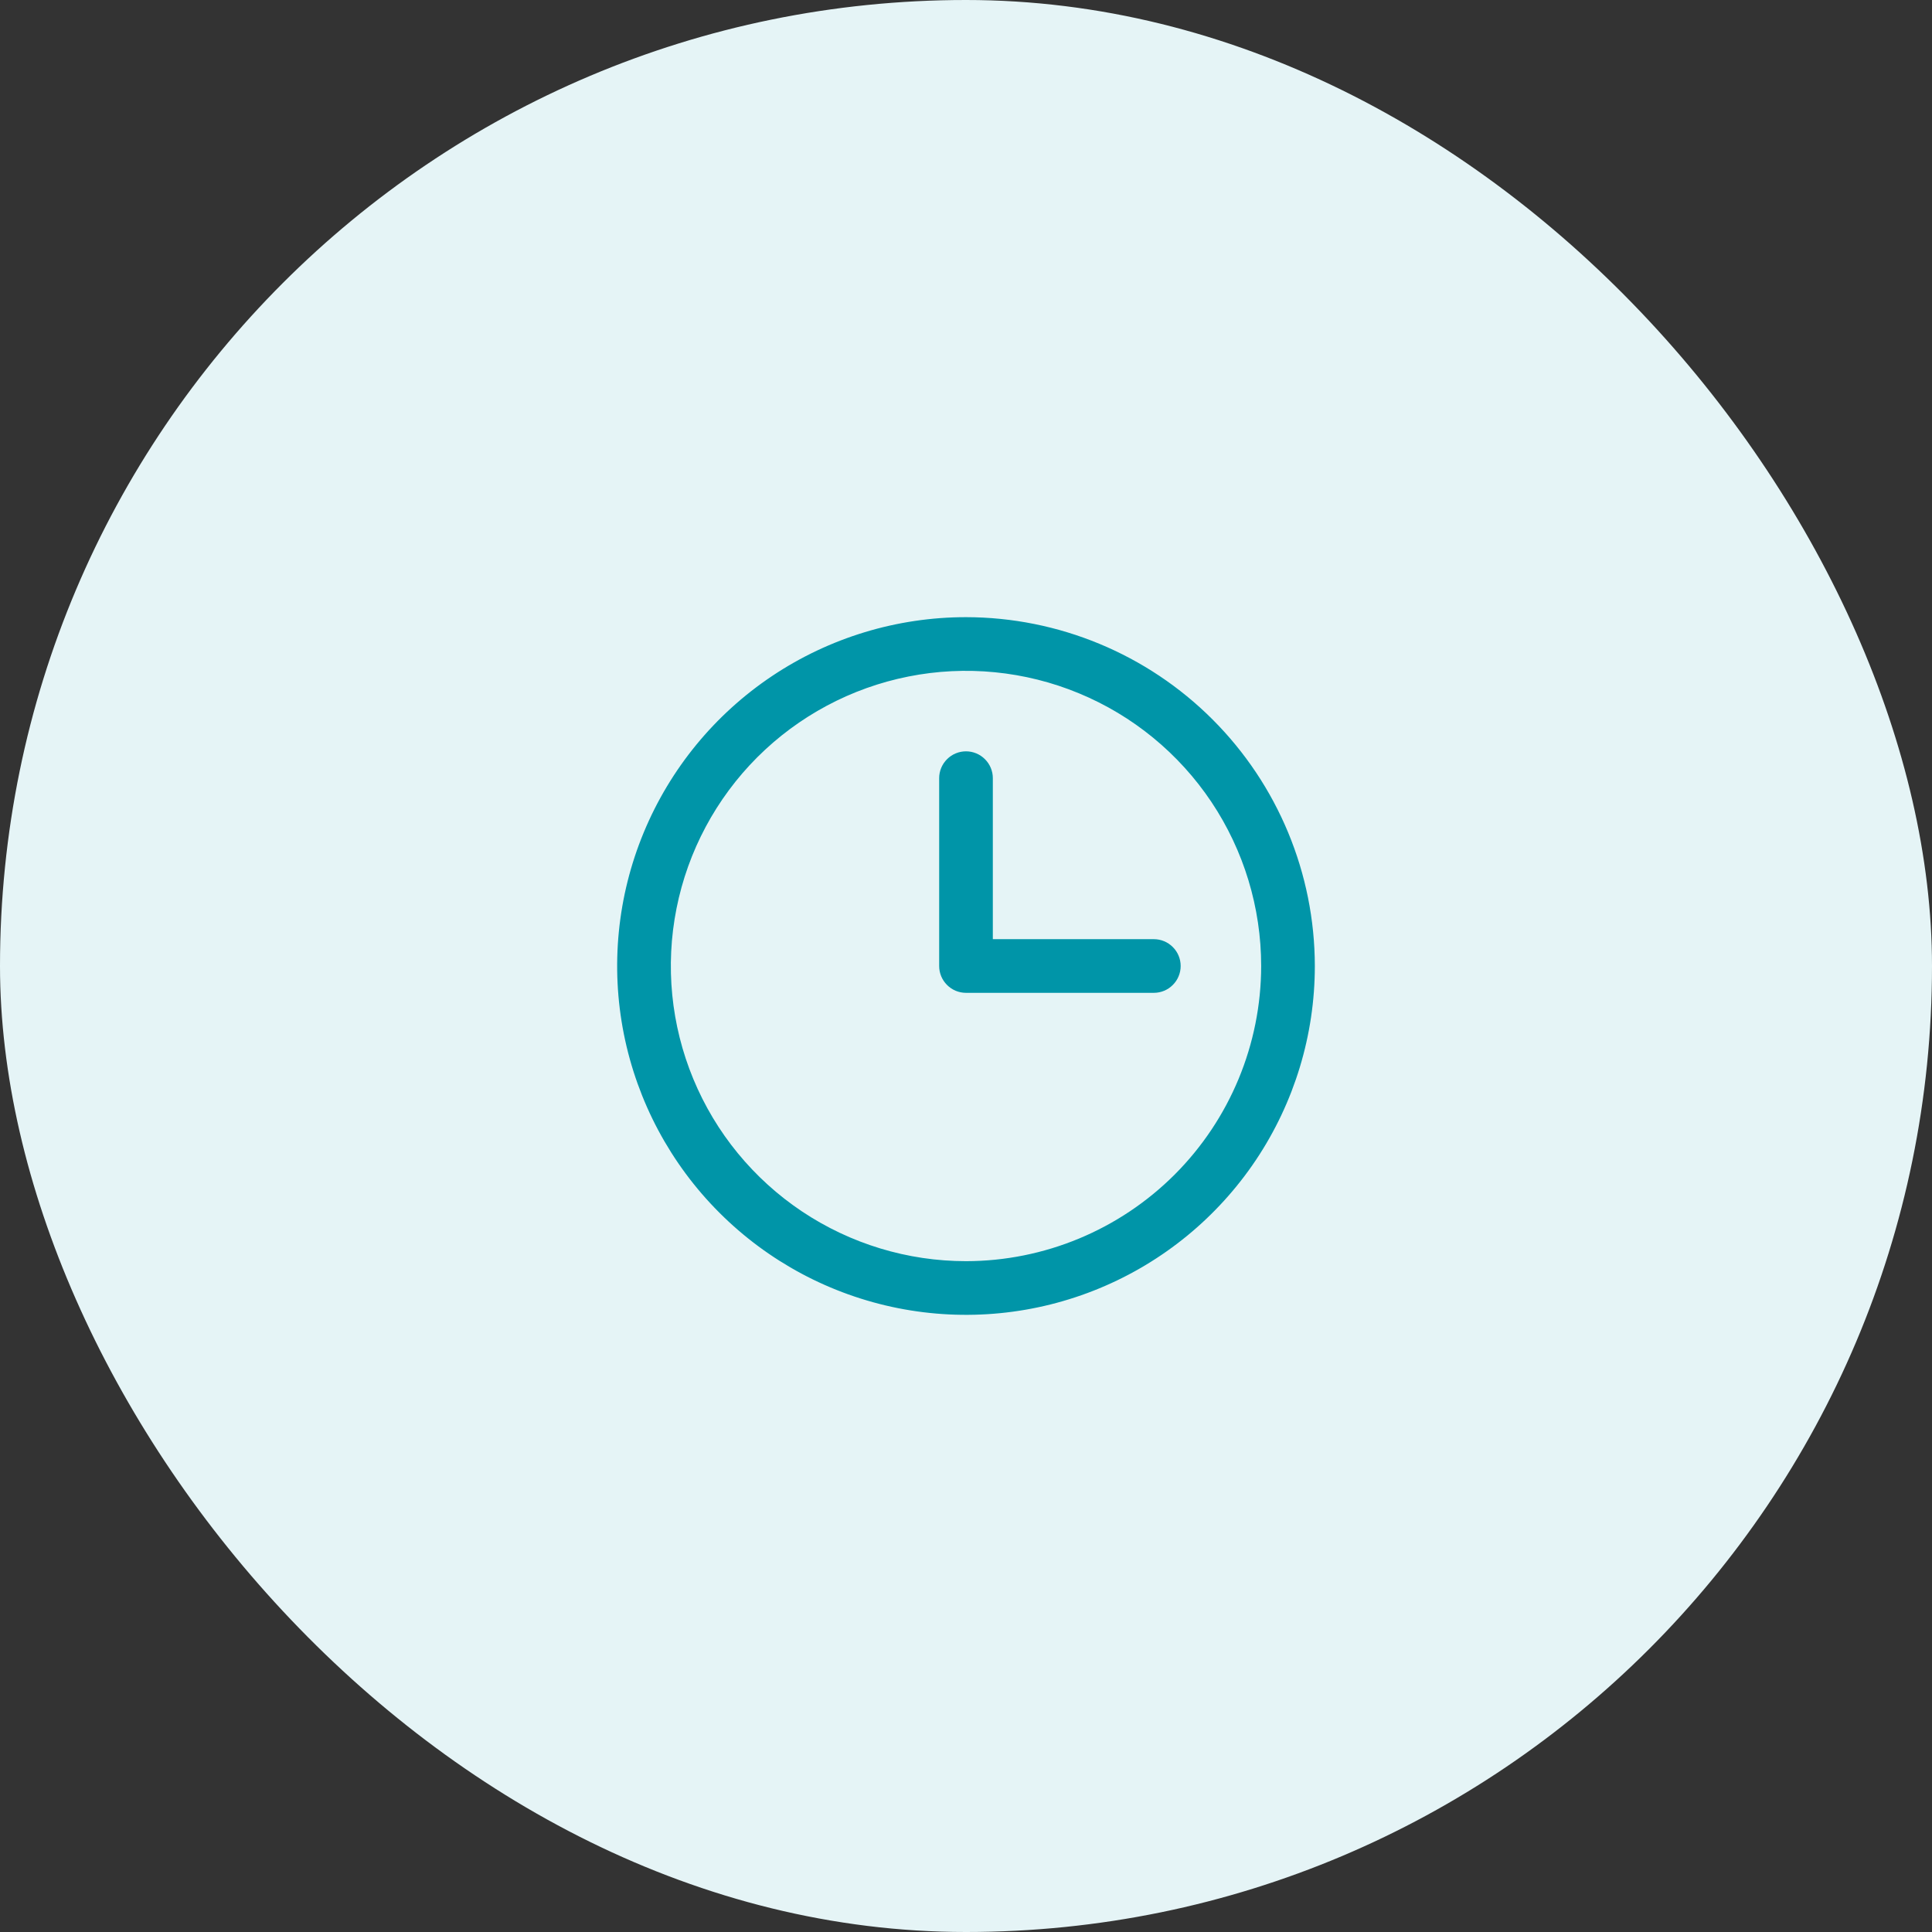 <svg width="54" height="54" viewBox="0 0 54 54" fill="none" xmlns="http://www.w3.org/2000/svg">
<rect x="0" y="0" width="54" height="54" fill="#333333" stroke="none"/>
<rect width="54" height="54" rx="27" fill="#E5F4F6"/>
<path d="M27 17.25C25.072 17.25 23.187 17.822 21.583 18.893C19.98 19.965 18.73 21.487 17.992 23.269C17.254 25.05 17.061 27.011 17.437 28.902C17.814 30.793 18.742 32.531 20.106 33.894C21.469 35.258 23.207 36.187 25.098 36.563C26.989 36.939 28.95 36.746 30.731 36.008C32.513 35.27 34.035 34.02 35.107 32.417C36.178 30.813 36.75 28.928 36.75 27C36.747 24.415 35.719 21.937 33.891 20.109C32.063 18.281 29.585 17.253 27 17.25ZM27 35.25C25.368 35.25 23.773 34.766 22.416 33.86C21.06 32.953 20.002 31.665 19.378 30.157C18.754 28.65 18.59 26.991 18.909 25.39C19.227 23.79 20.013 22.32 21.166 21.166C22.32 20.013 23.79 19.227 25.39 18.909C26.991 18.59 28.65 18.754 30.157 19.378C31.665 20.002 32.953 21.06 33.86 22.416C34.766 23.773 35.25 25.368 35.25 27C35.248 29.187 34.377 31.284 32.831 32.831C31.284 34.377 29.187 35.248 27 35.25ZM33 27C33 27.199 32.921 27.39 32.78 27.53C32.64 27.671 32.449 27.75 32.25 27.75H27C26.801 27.75 26.61 27.671 26.47 27.53C26.329 27.39 26.25 27.199 26.25 27V21.75C26.25 21.551 26.329 21.36 26.47 21.22C26.61 21.079 26.801 21 27 21C27.199 21 27.39 21.079 27.53 21.22C27.671 21.36 27.75 21.551 27.75 21.75V26.25H32.25C32.449 26.25 32.64 26.329 32.78 26.47C32.921 26.61 33 26.801 33 27Z" fill="#0095A8"/>
</svg>

